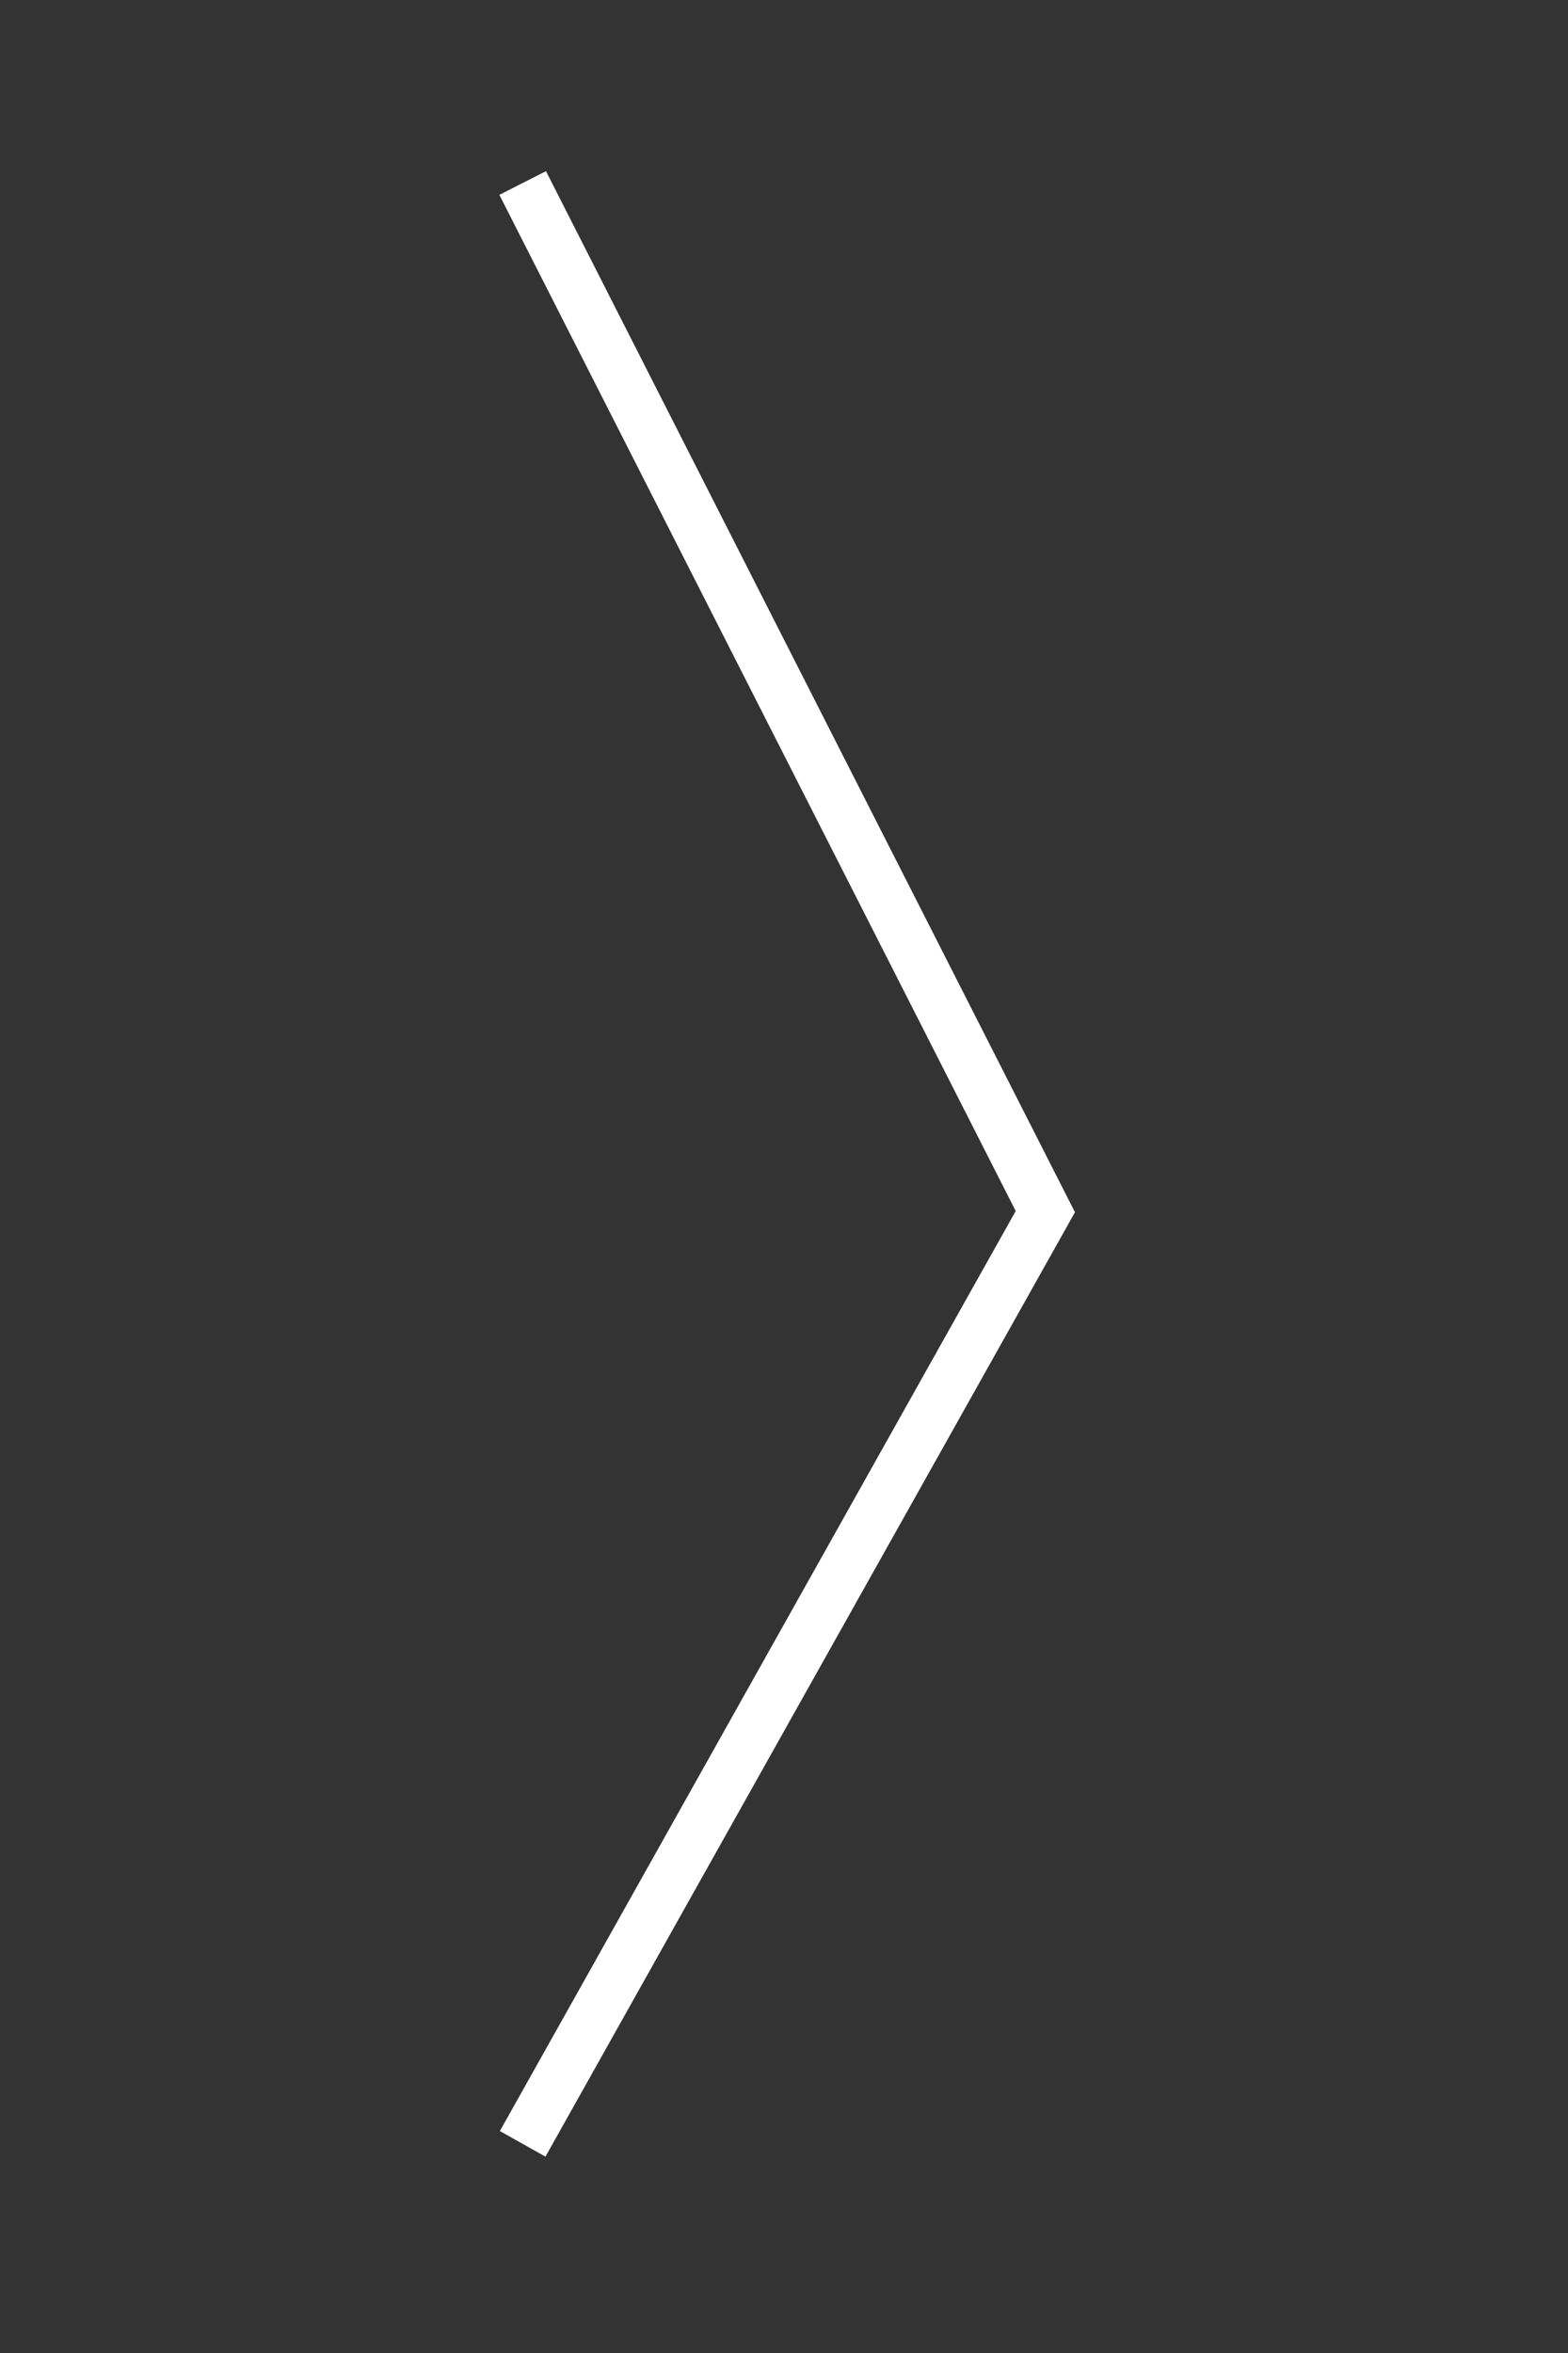 <svg width="60" height="90" viewBox="0 0 60 90" fill="none" xmlns="http://www.w3.org/2000/svg">
                        <rect x="0" y="0" width="60" height="90" fill="#333333" stroke="none"/>
                        <path d="M20 7L40 46.344L20 82" stroke="#fff" stroke-width="2"/>
                      </svg> 